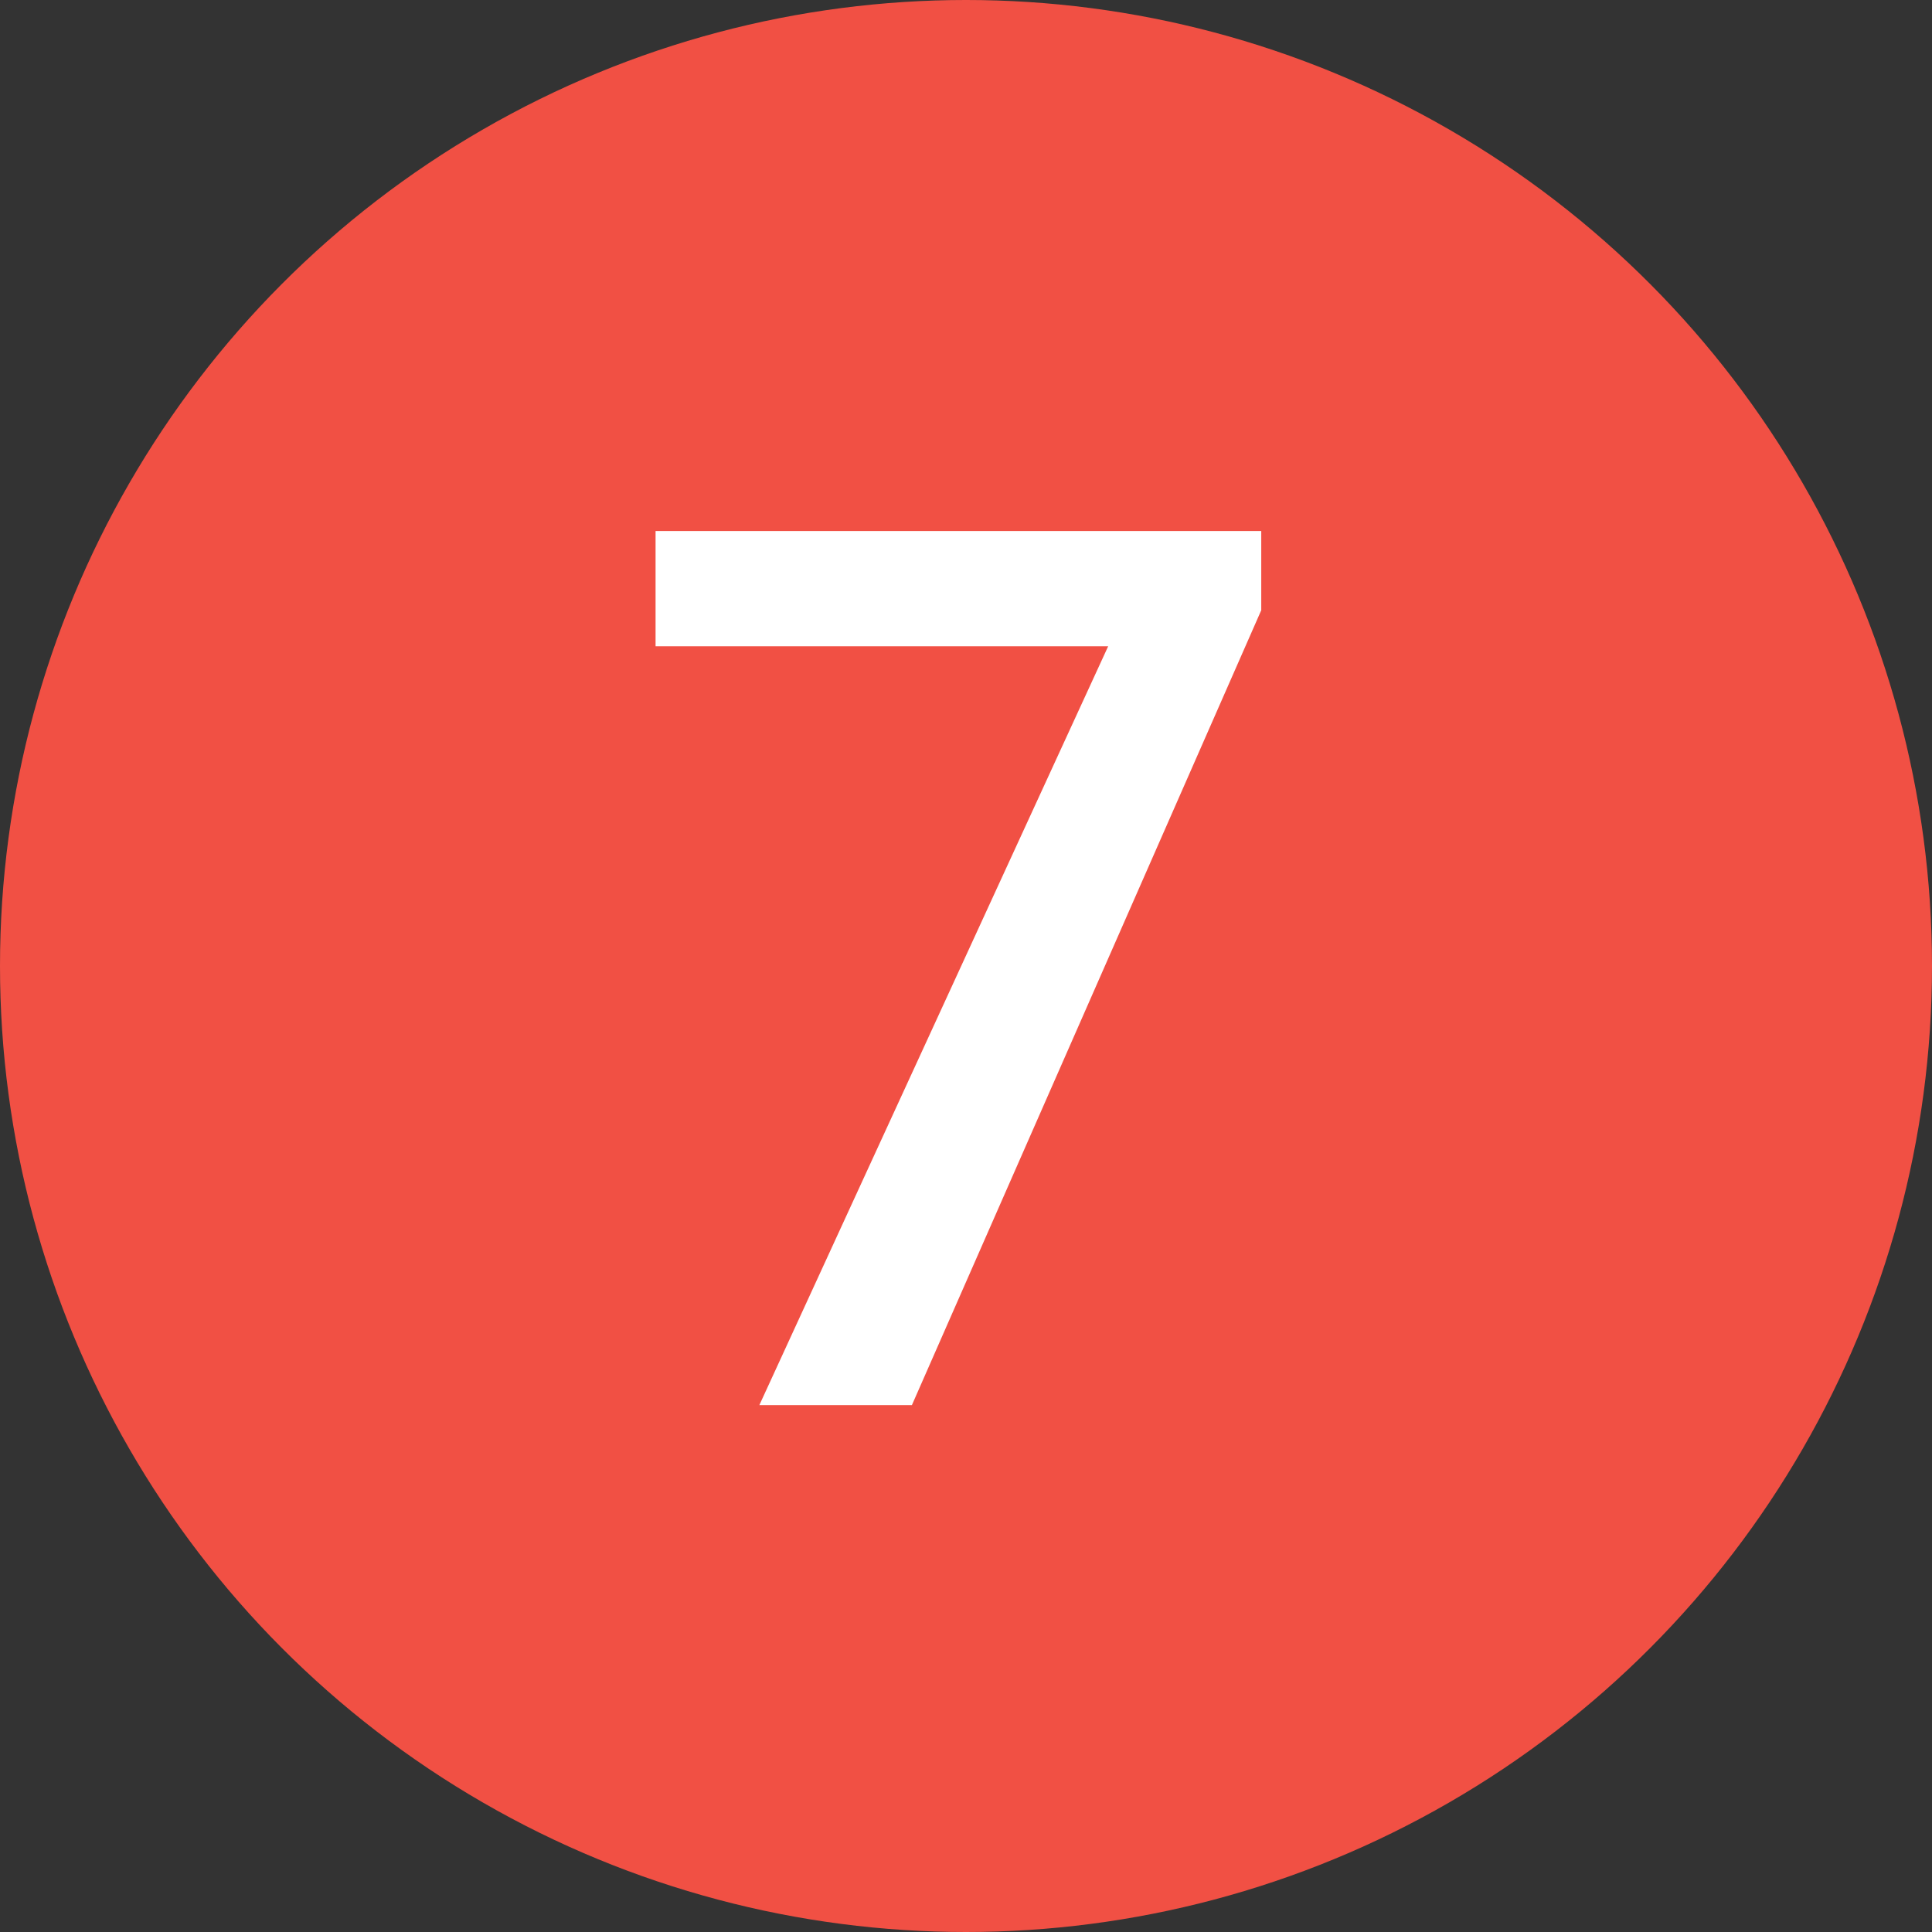 <?xml version="1.0" encoding="UTF-8"?> <svg xmlns="http://www.w3.org/2000/svg" width="22" height="22" viewBox="0 0 22 22" fill="none"><rect x="0" y="0" width="22" height="22" fill="#333333" stroke="none"/><circle cx="11" cy="11" r="11" fill="#F15044"></circle><path d="M14.362 6.047V6.949L10.384 16H8.647L12.619 7.359H7.465V6.047H14.362Z" fill="white"></path></svg> 